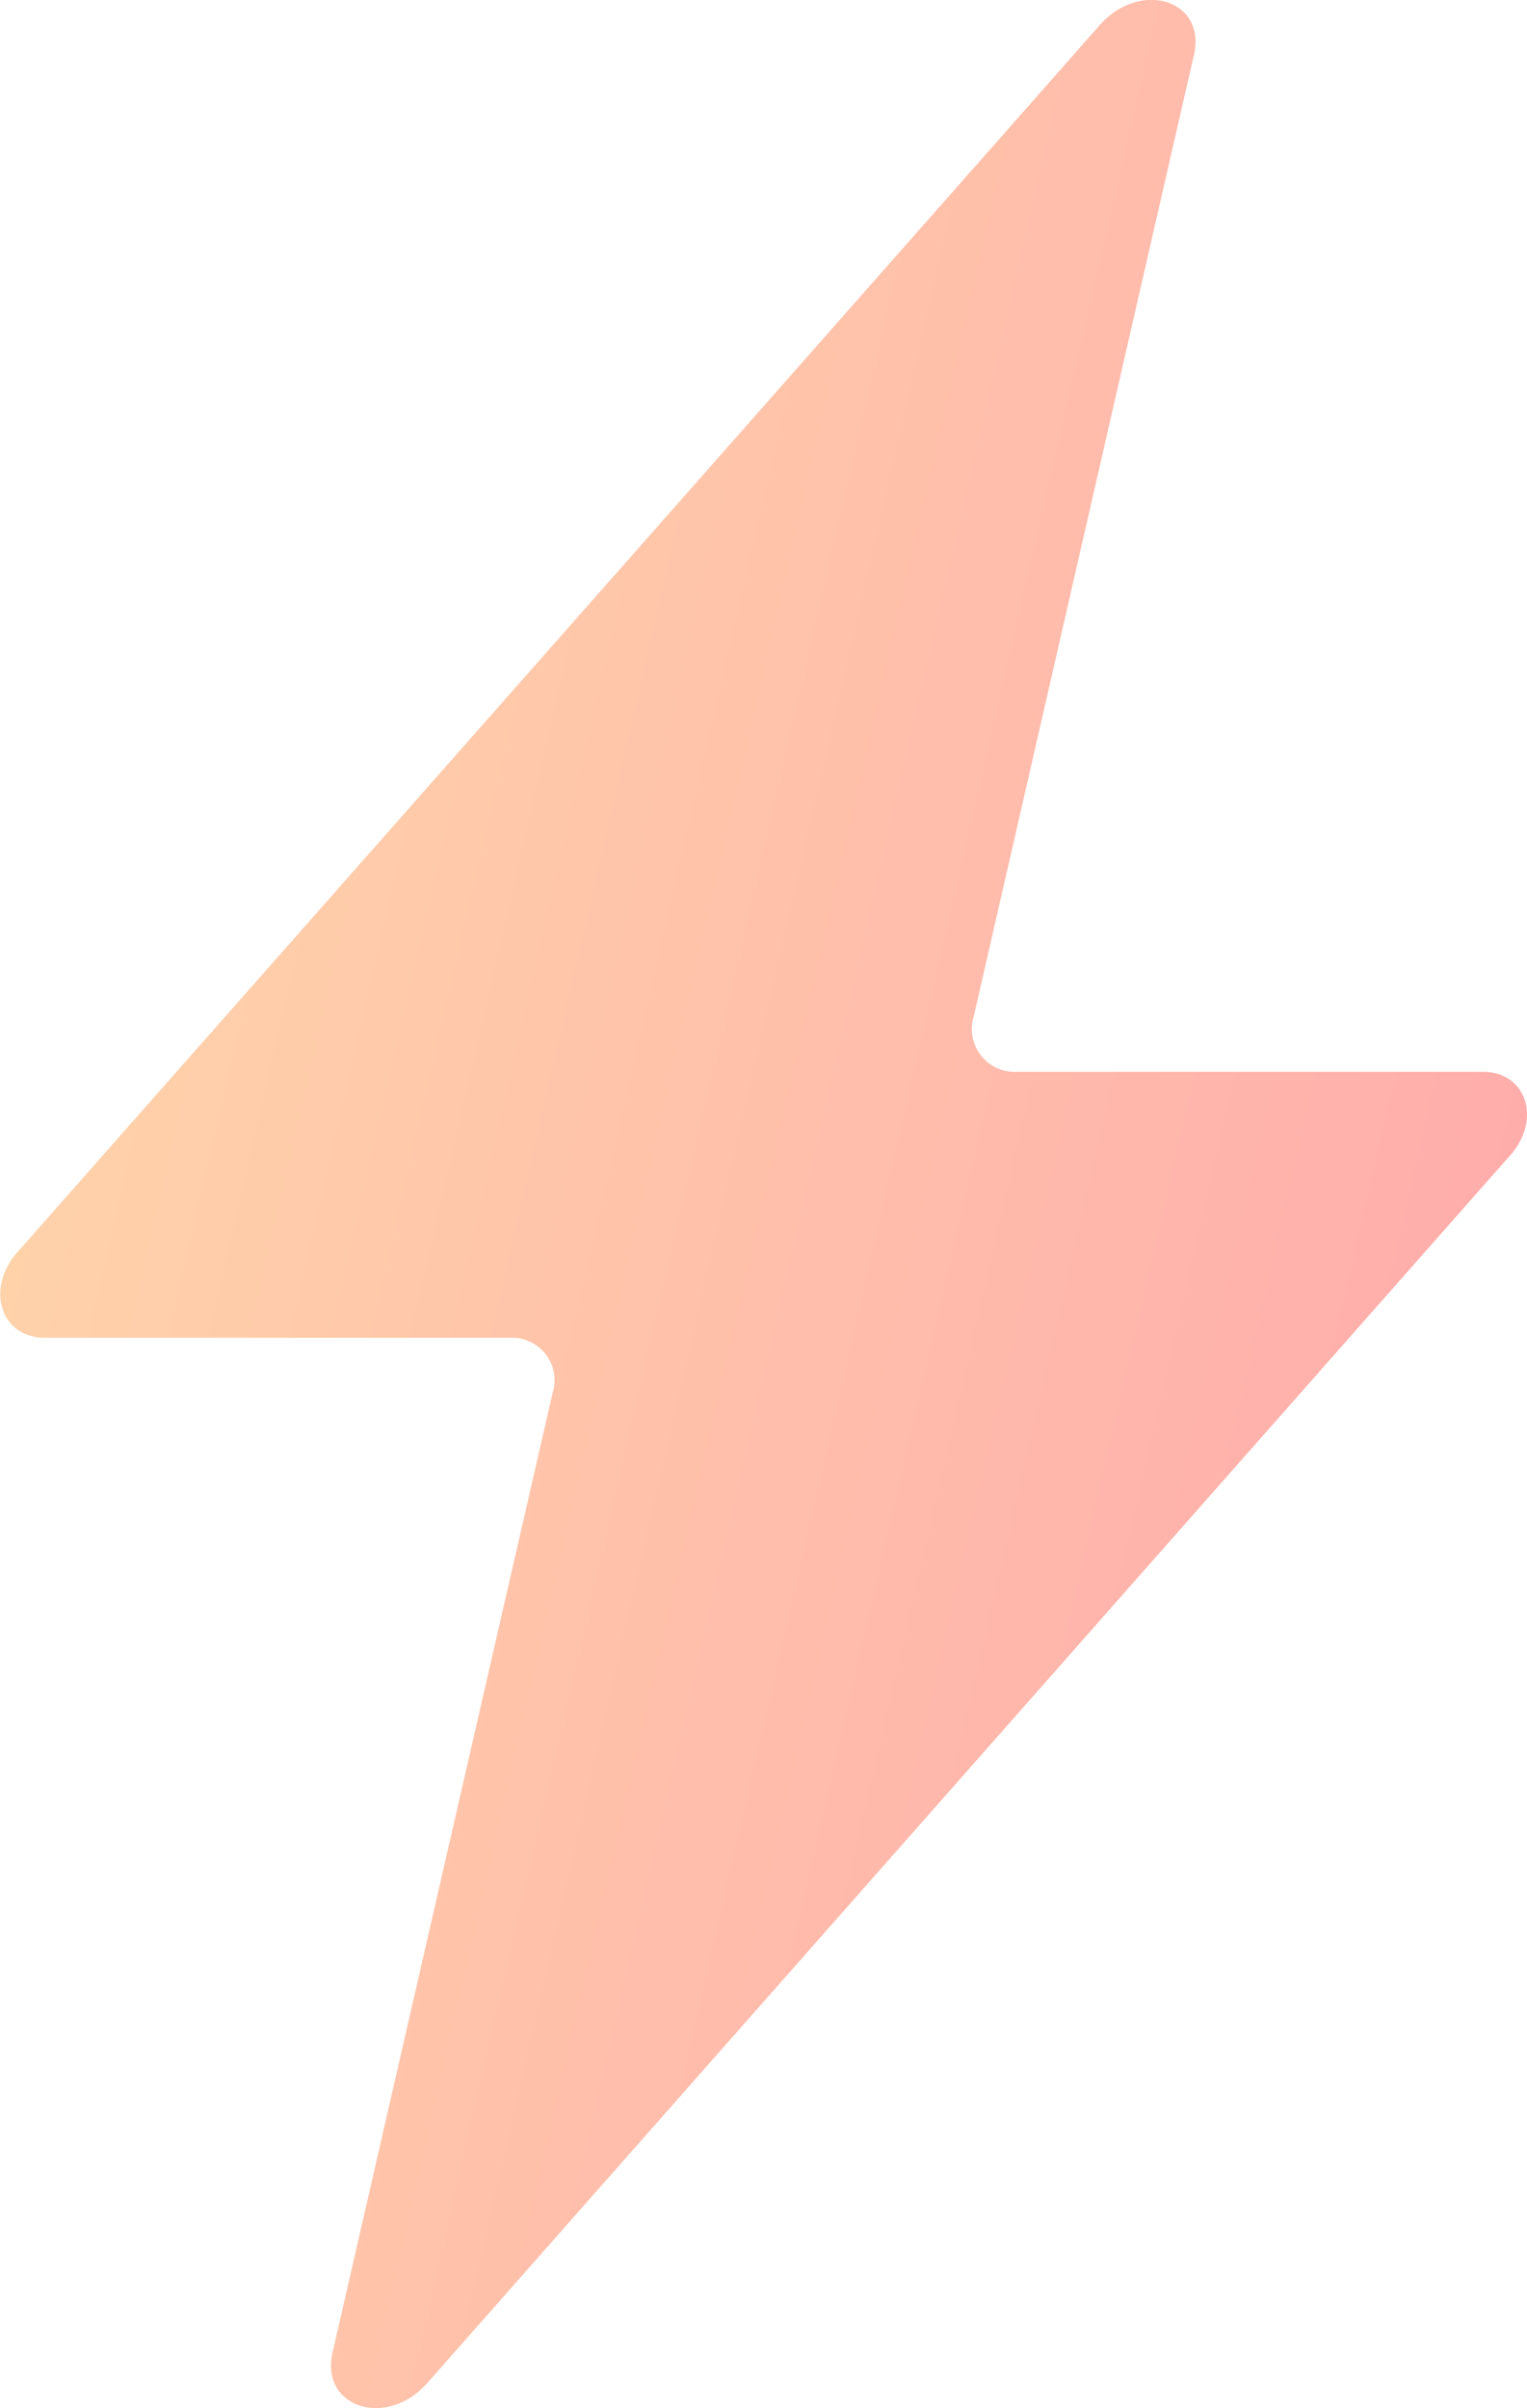 <?xml version="1.0" encoding="UTF-8"?> <svg xmlns="http://www.w3.org/2000/svg" xmlns:xlink="http://www.w3.org/1999/xlink" viewBox="0 0 42.34 66.75"> <defs> <style>.cls-1{fill:url(#linear-gradient);}</style> <linearGradient id="linear-gradient" x1="0.53" y1="33.37" x2="41.82" y2="33.37" gradientTransform="matrix(1, 0, -0.23, 1, 7.64, 0)" gradientUnits="userSpaceOnUse"> <stop offset="0" stop-color="#ffd2aa"></stop> <stop offset="1" stop-color="#ffadab"></stop> </linearGradient> </defs> <title>Asset 108</title> <g id="Layer_2" data-name="Layer 2"> <g id="Layer_1-2" data-name="Layer 1"> <path class="cls-1" d="M41.12,29.71H28.2A1.19,1.19,0,0,1,27,28.17l6.1-26.63C33.47,0,31.62-.58,30.49.7l-30,34c-.9,1-.48,2.38.75,2.38H14.14a1.18,1.18,0,0,1,1.18,1.54L9.22,65.21c-.35,1.52,1.5,2.12,2.63.84l30-34C42.76,31.06,42.34,29.71,41.12,29.71Z"></path> </g> </g> </svg> 